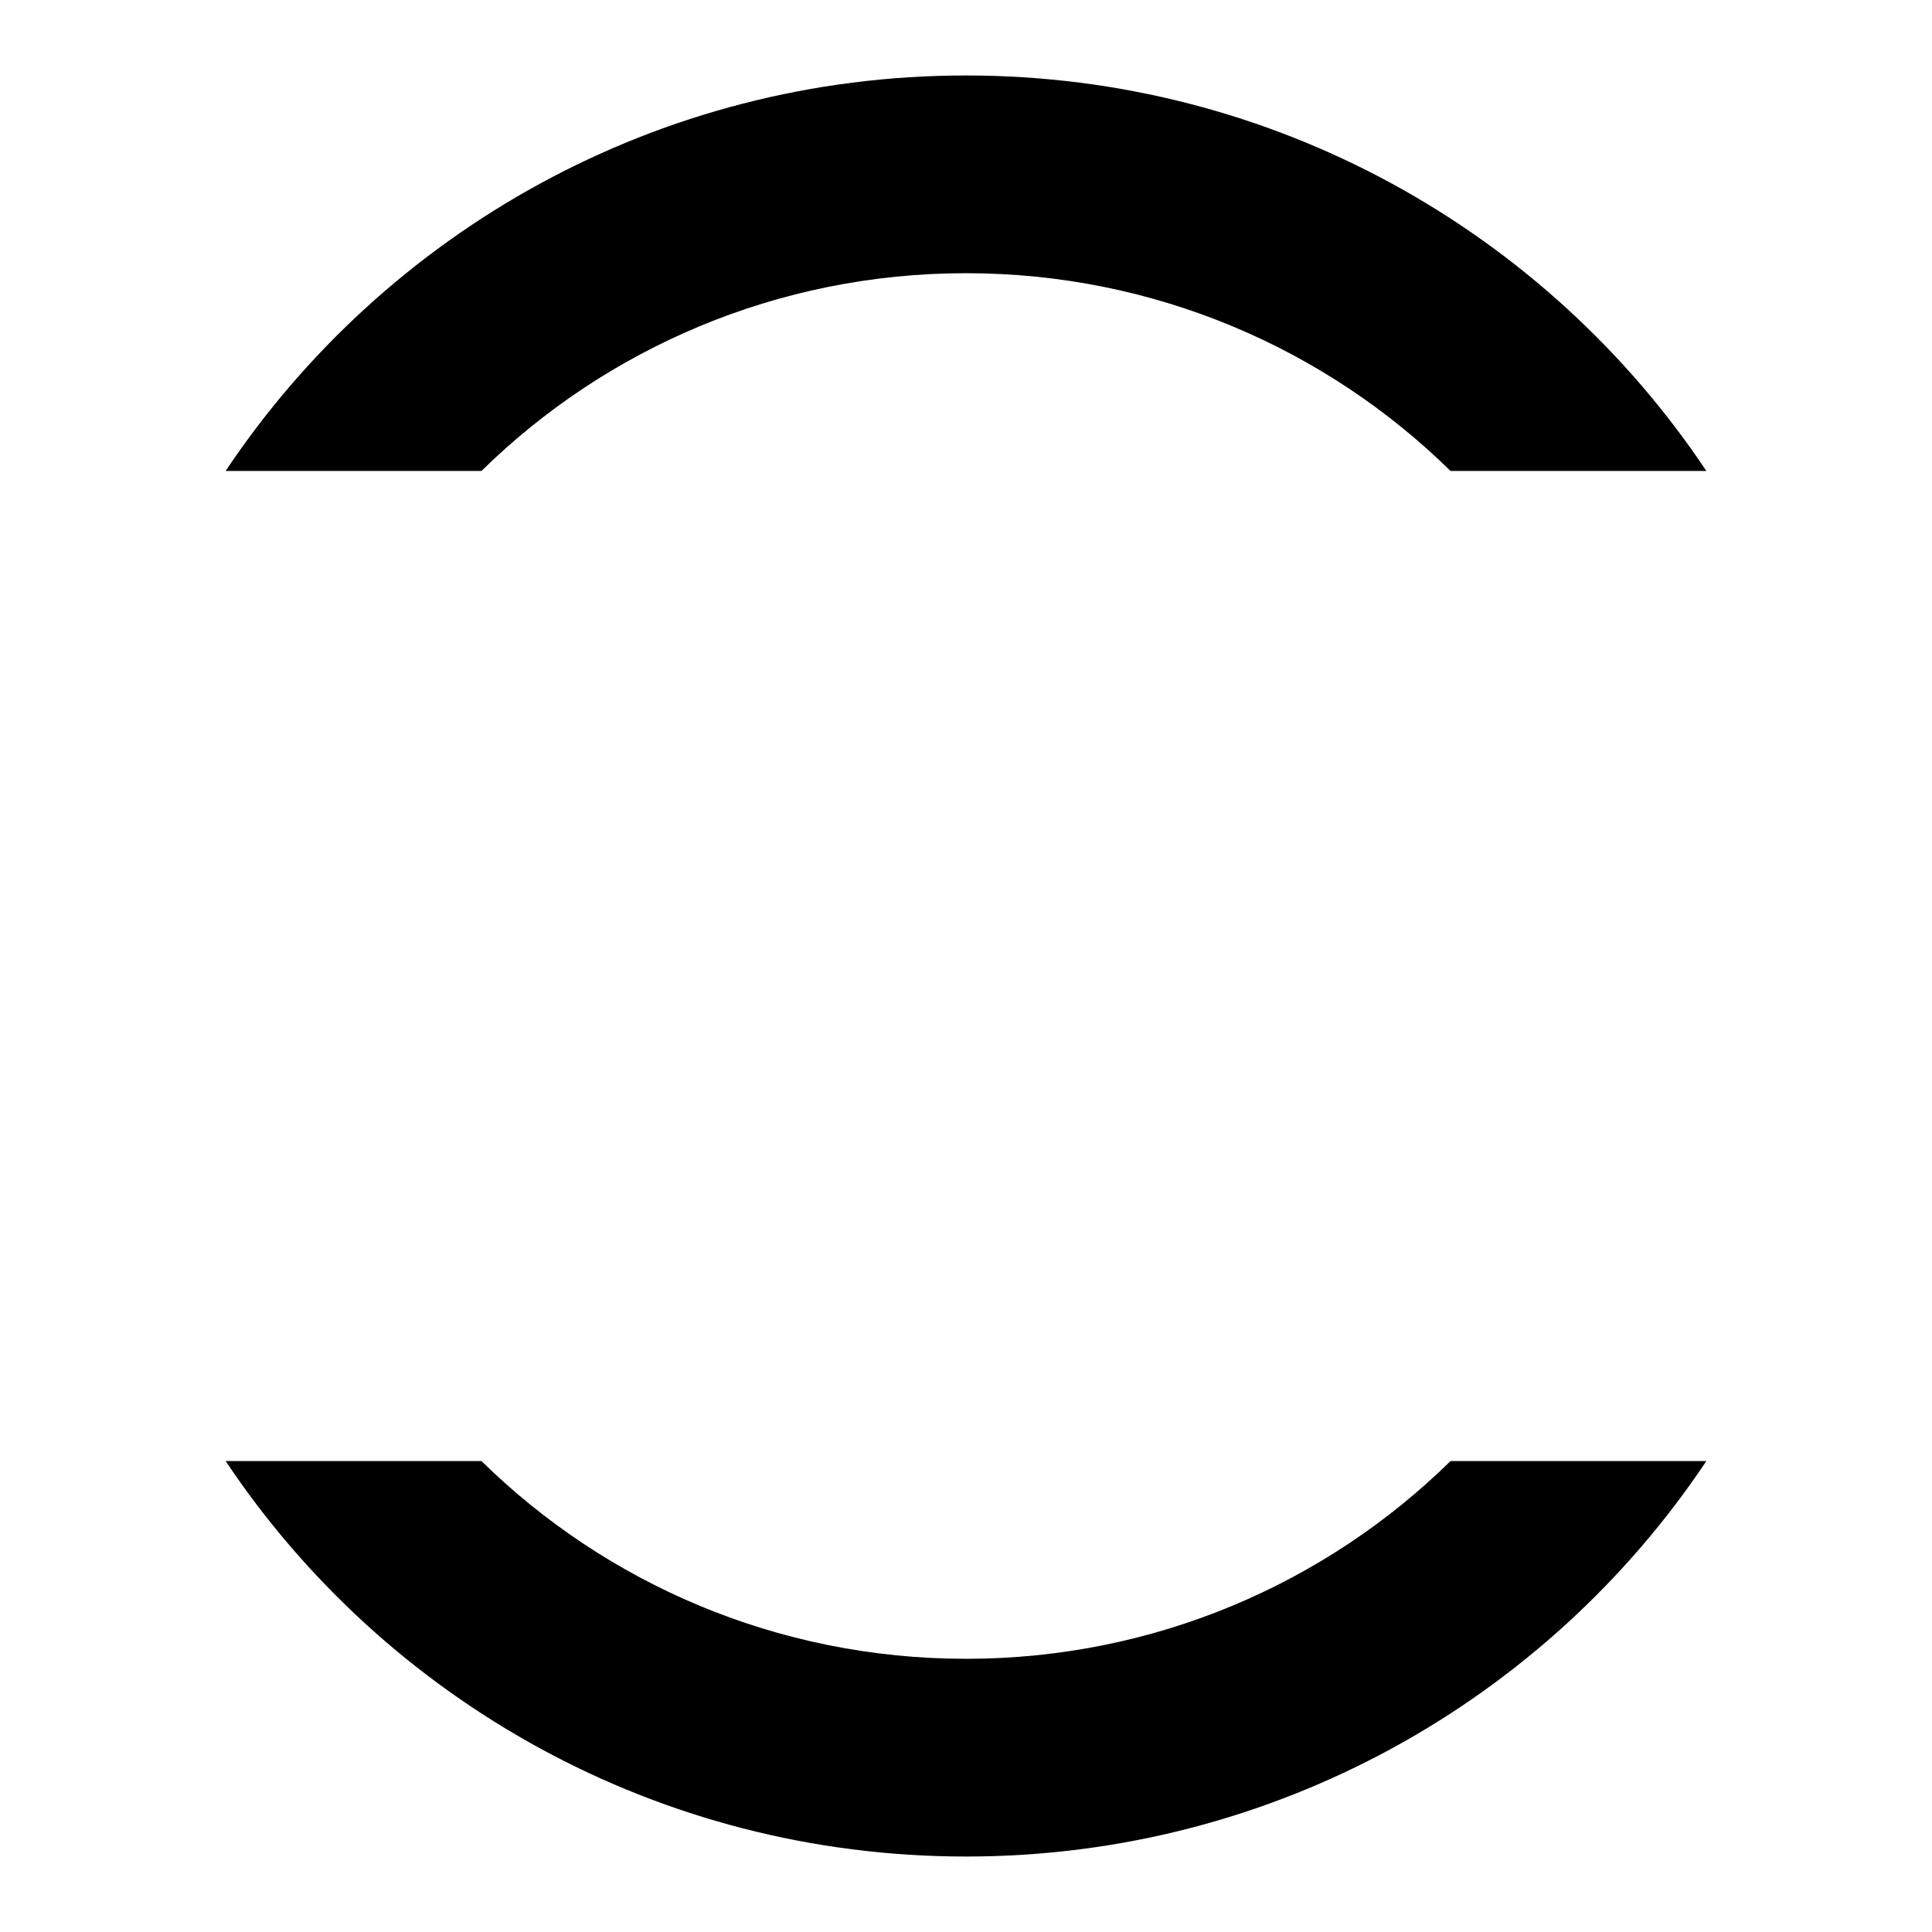 <?xml version="1.0" encoding="utf-8"?>
<!-- Svg Vector Icons : http://www.onlinewebfonts.com/icon -->
<!DOCTYPE svg PUBLIC "-//W3C//DTD SVG 1.1//EN" "http://www.w3.org/Graphics/SVG/1.1/DTD/svg11.dtd">
<svg version="1.1" xmlns="http://www.w3.org/2000/svg" xmlns:xlink="http://www.w3.org/1999/xlink" x="0px" y="0px" viewBox="0 0 256 256" enable-background="new 0 0 256 256" xml:space="preserve">
<g><g><path fill="#000000" d="M63.8,62.4C80.3,46.2,103,36.2,128,36.2c25,0,47.7,10,64.2,26.2h33.9C205,30.8,168.9,10,128,10c-40.9,0-77,20.8-98.1,52.4H63.8z"/><path fill="#000000" d="M192.2,193.6c-16.5,16.2-39.2,26.2-64.2,26.2c-25,0-47.7-10-64.2-26.2H29.9C51,225.2,87.1,246,128,246c40.9,0,77-20.8,98.1-52.4H192.2z"/></g></g>
</svg>
